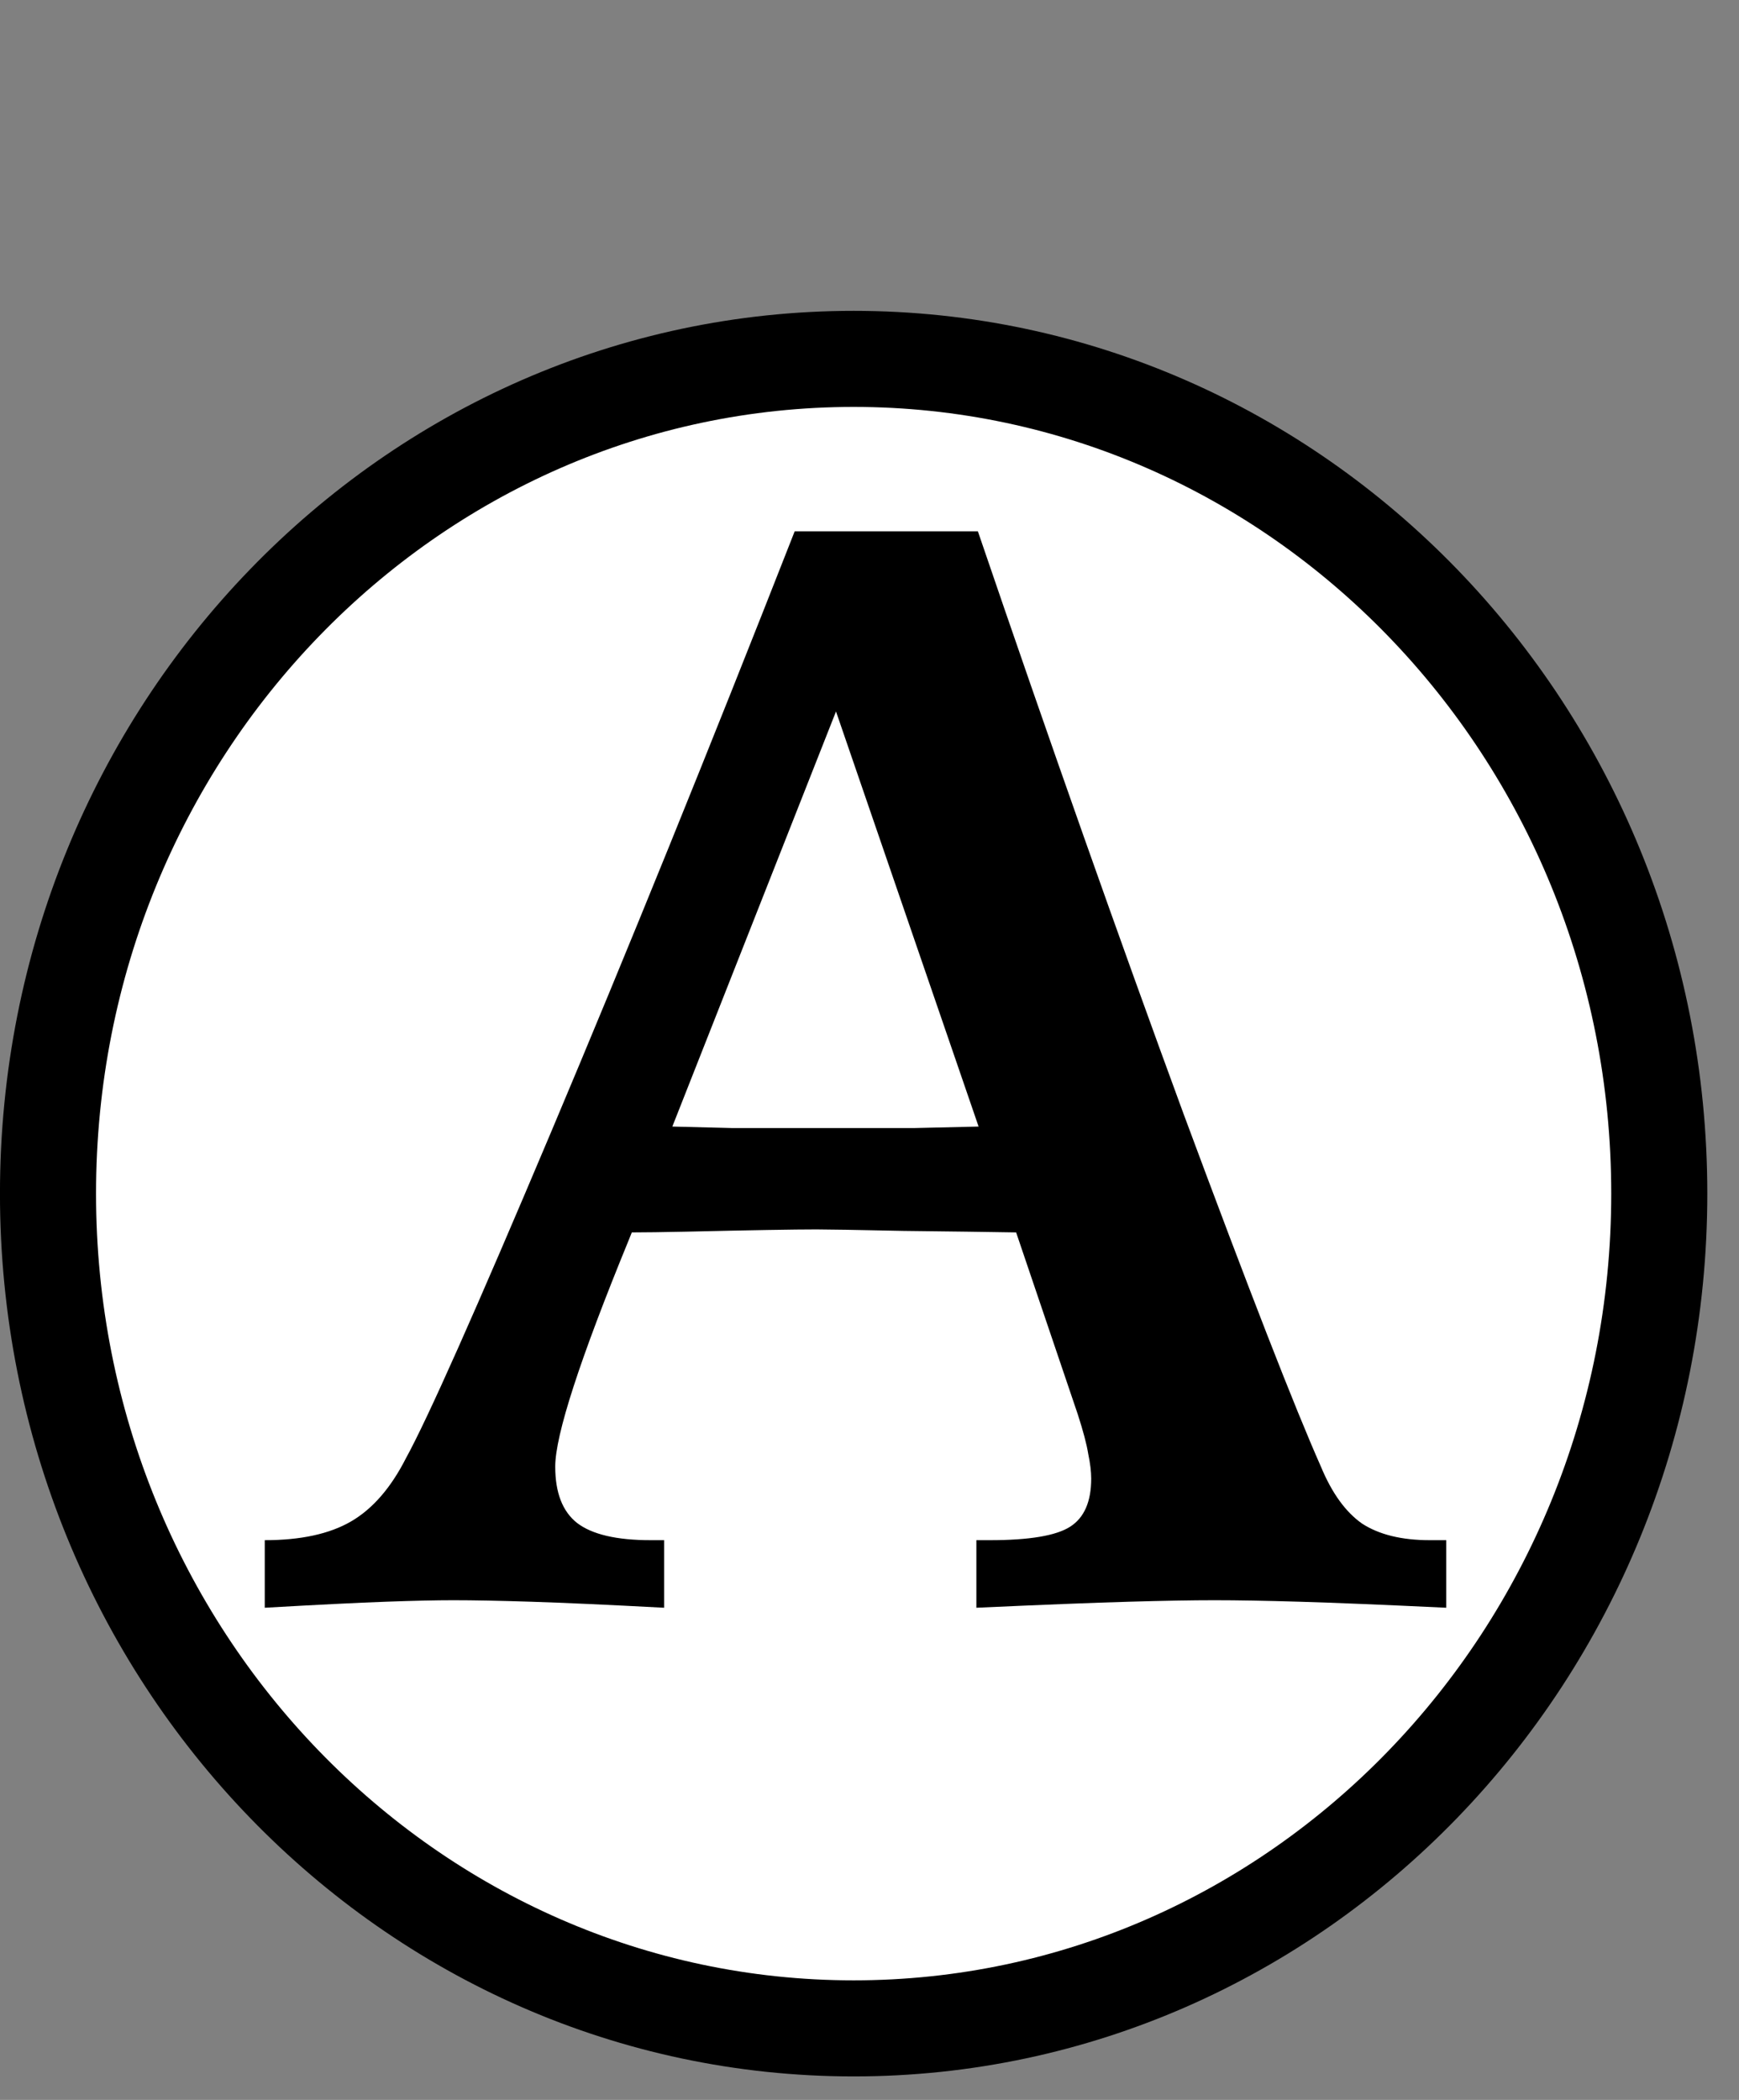 <?xml version="1.0" encoding="UTF-8"?> <svg xmlns="http://www.w3.org/2000/svg" width="53" height="64" viewBox="0 0 53 64" fill="none"><rect x="0" y="0" width="53" height="64" fill="#808080" stroke="none"/><path d="M26.017 10.938C39.531 10.938 50.57 22.282 50.57 36.378C50.57 50.475 39.531 61.82 26.017 61.82C12.502 61.82 1.463 50.475 1.463 36.378C1.463 22.282 12.502 10.938 26.017 10.938Z" fill="white" stroke="black" stroke-width="2.928"></path><path d="M25.479 21.684L20.491 34.335C21.071 34.351 21.681 34.366 22.322 34.381C22.977 34.381 23.847 34.381 24.93 34.381C26.18 34.381 27.156 34.381 27.858 34.381C28.559 34.366 29.215 34.351 29.825 34.335L25.479 21.684ZM24.22 16.193H29.803C31.999 22.63 34.088 28.547 36.071 33.946C38.069 39.33 39.465 42.914 40.258 44.699C40.593 45.507 41.013 46.087 41.516 46.438C42.035 46.773 42.721 46.941 43.575 46.941H44.078V49C42.141 48.908 40.654 48.847 39.617 48.817C38.58 48.786 37.711 48.771 37.009 48.771C36.338 48.771 35.469 48.786 34.401 48.817C33.333 48.847 31.785 48.908 29.757 49V46.941H30.169C31.373 46.941 32.19 46.804 32.617 46.529C33.044 46.255 33.257 45.767 33.257 45.065C33.257 44.852 33.227 44.6 33.166 44.31C33.12 44.02 33.013 43.616 32.845 43.097L30.969 37.561C30.1 37.546 28.956 37.531 27.538 37.515C26.119 37.485 25.235 37.47 24.884 37.47C24.228 37.47 22.909 37.492 20.926 37.538C20.209 37.553 19.652 37.561 19.256 37.561L19.164 37.79C17.67 41.435 16.922 43.738 16.922 44.699C16.922 45.492 17.143 46.064 17.586 46.415C18.043 46.766 18.791 46.941 19.828 46.941H20.24V49C18.501 48.908 17.151 48.847 16.19 48.817C15.229 48.786 14.436 48.771 13.811 48.771C13.292 48.771 12.606 48.786 11.752 48.817C10.913 48.847 9.685 48.908 8.069 49V46.941C9.167 46.941 10.044 46.75 10.7 46.369C11.355 45.988 11.912 45.347 12.37 44.447C13.025 43.258 14.505 39.933 16.808 34.473C19.111 29.012 21.582 22.919 24.22 16.193Z" fill="black"></path></svg> 